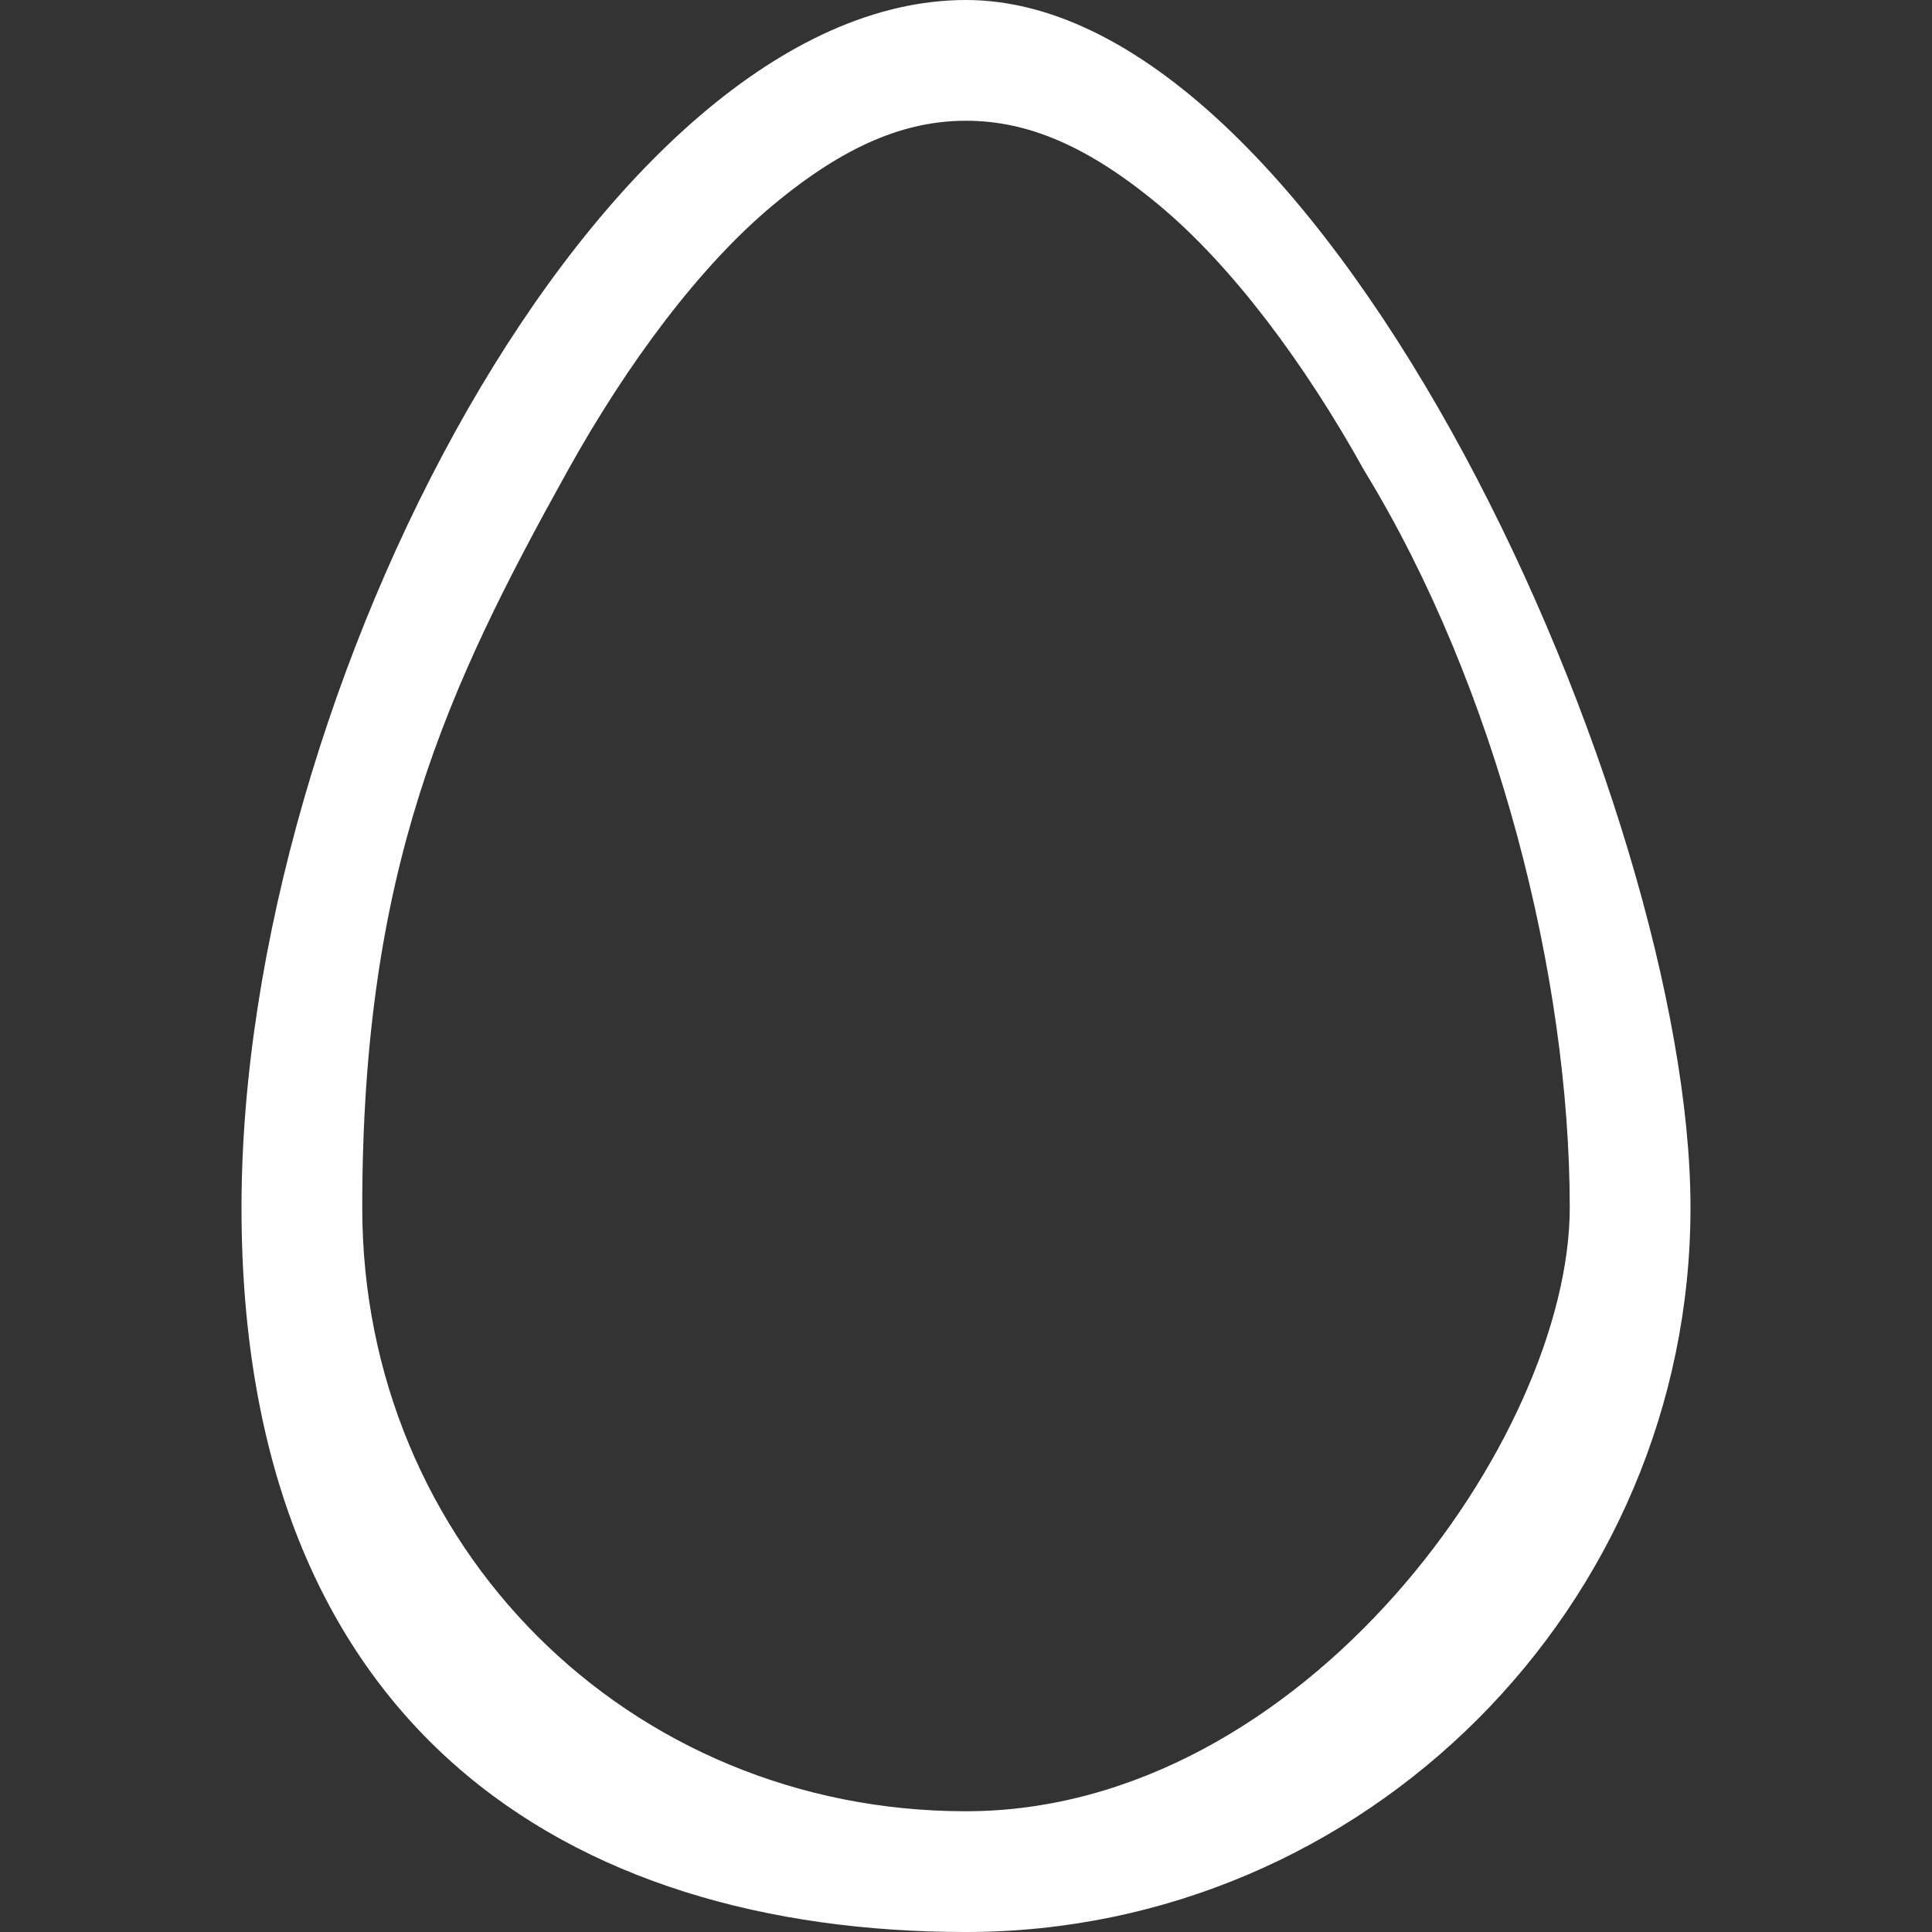 <?xml version="1.0" encoding="UTF-8"?>
<svg id="Calque_1" xmlns="http://www.w3.org/2000/svg" width="16" height="16" version="1.1" viewBox="0 0 16 16">
  <rect x="0" y="0" width="16" height="16" fill="#333333" stroke="none"/>
  <!-- Generator: Adobe Illustrator 29.4.0, SVG Export Plug-In . SVG Version: 2.1.0 Build 152)  -->
  <path d="M8,15c-2.8,0-5-2.2-5-5s.7-4.3,1.7-6.1c.5-.9,1.1-1.7,1.7-2.2.6-.5,1.1-.7,1.6-.7s1,.2,1.6.7c.6.5,1.2,1.3,1.7,2.2,1.1,1.8,1.7,4.2,1.7,6.1s-2.2,5-5,5ZM8,16c3.3,0,6-2.7,6-6S11,0,8,0,2,5.7,2,10s2.7,6,6,6Z" fill="#fff"/>
</svg>